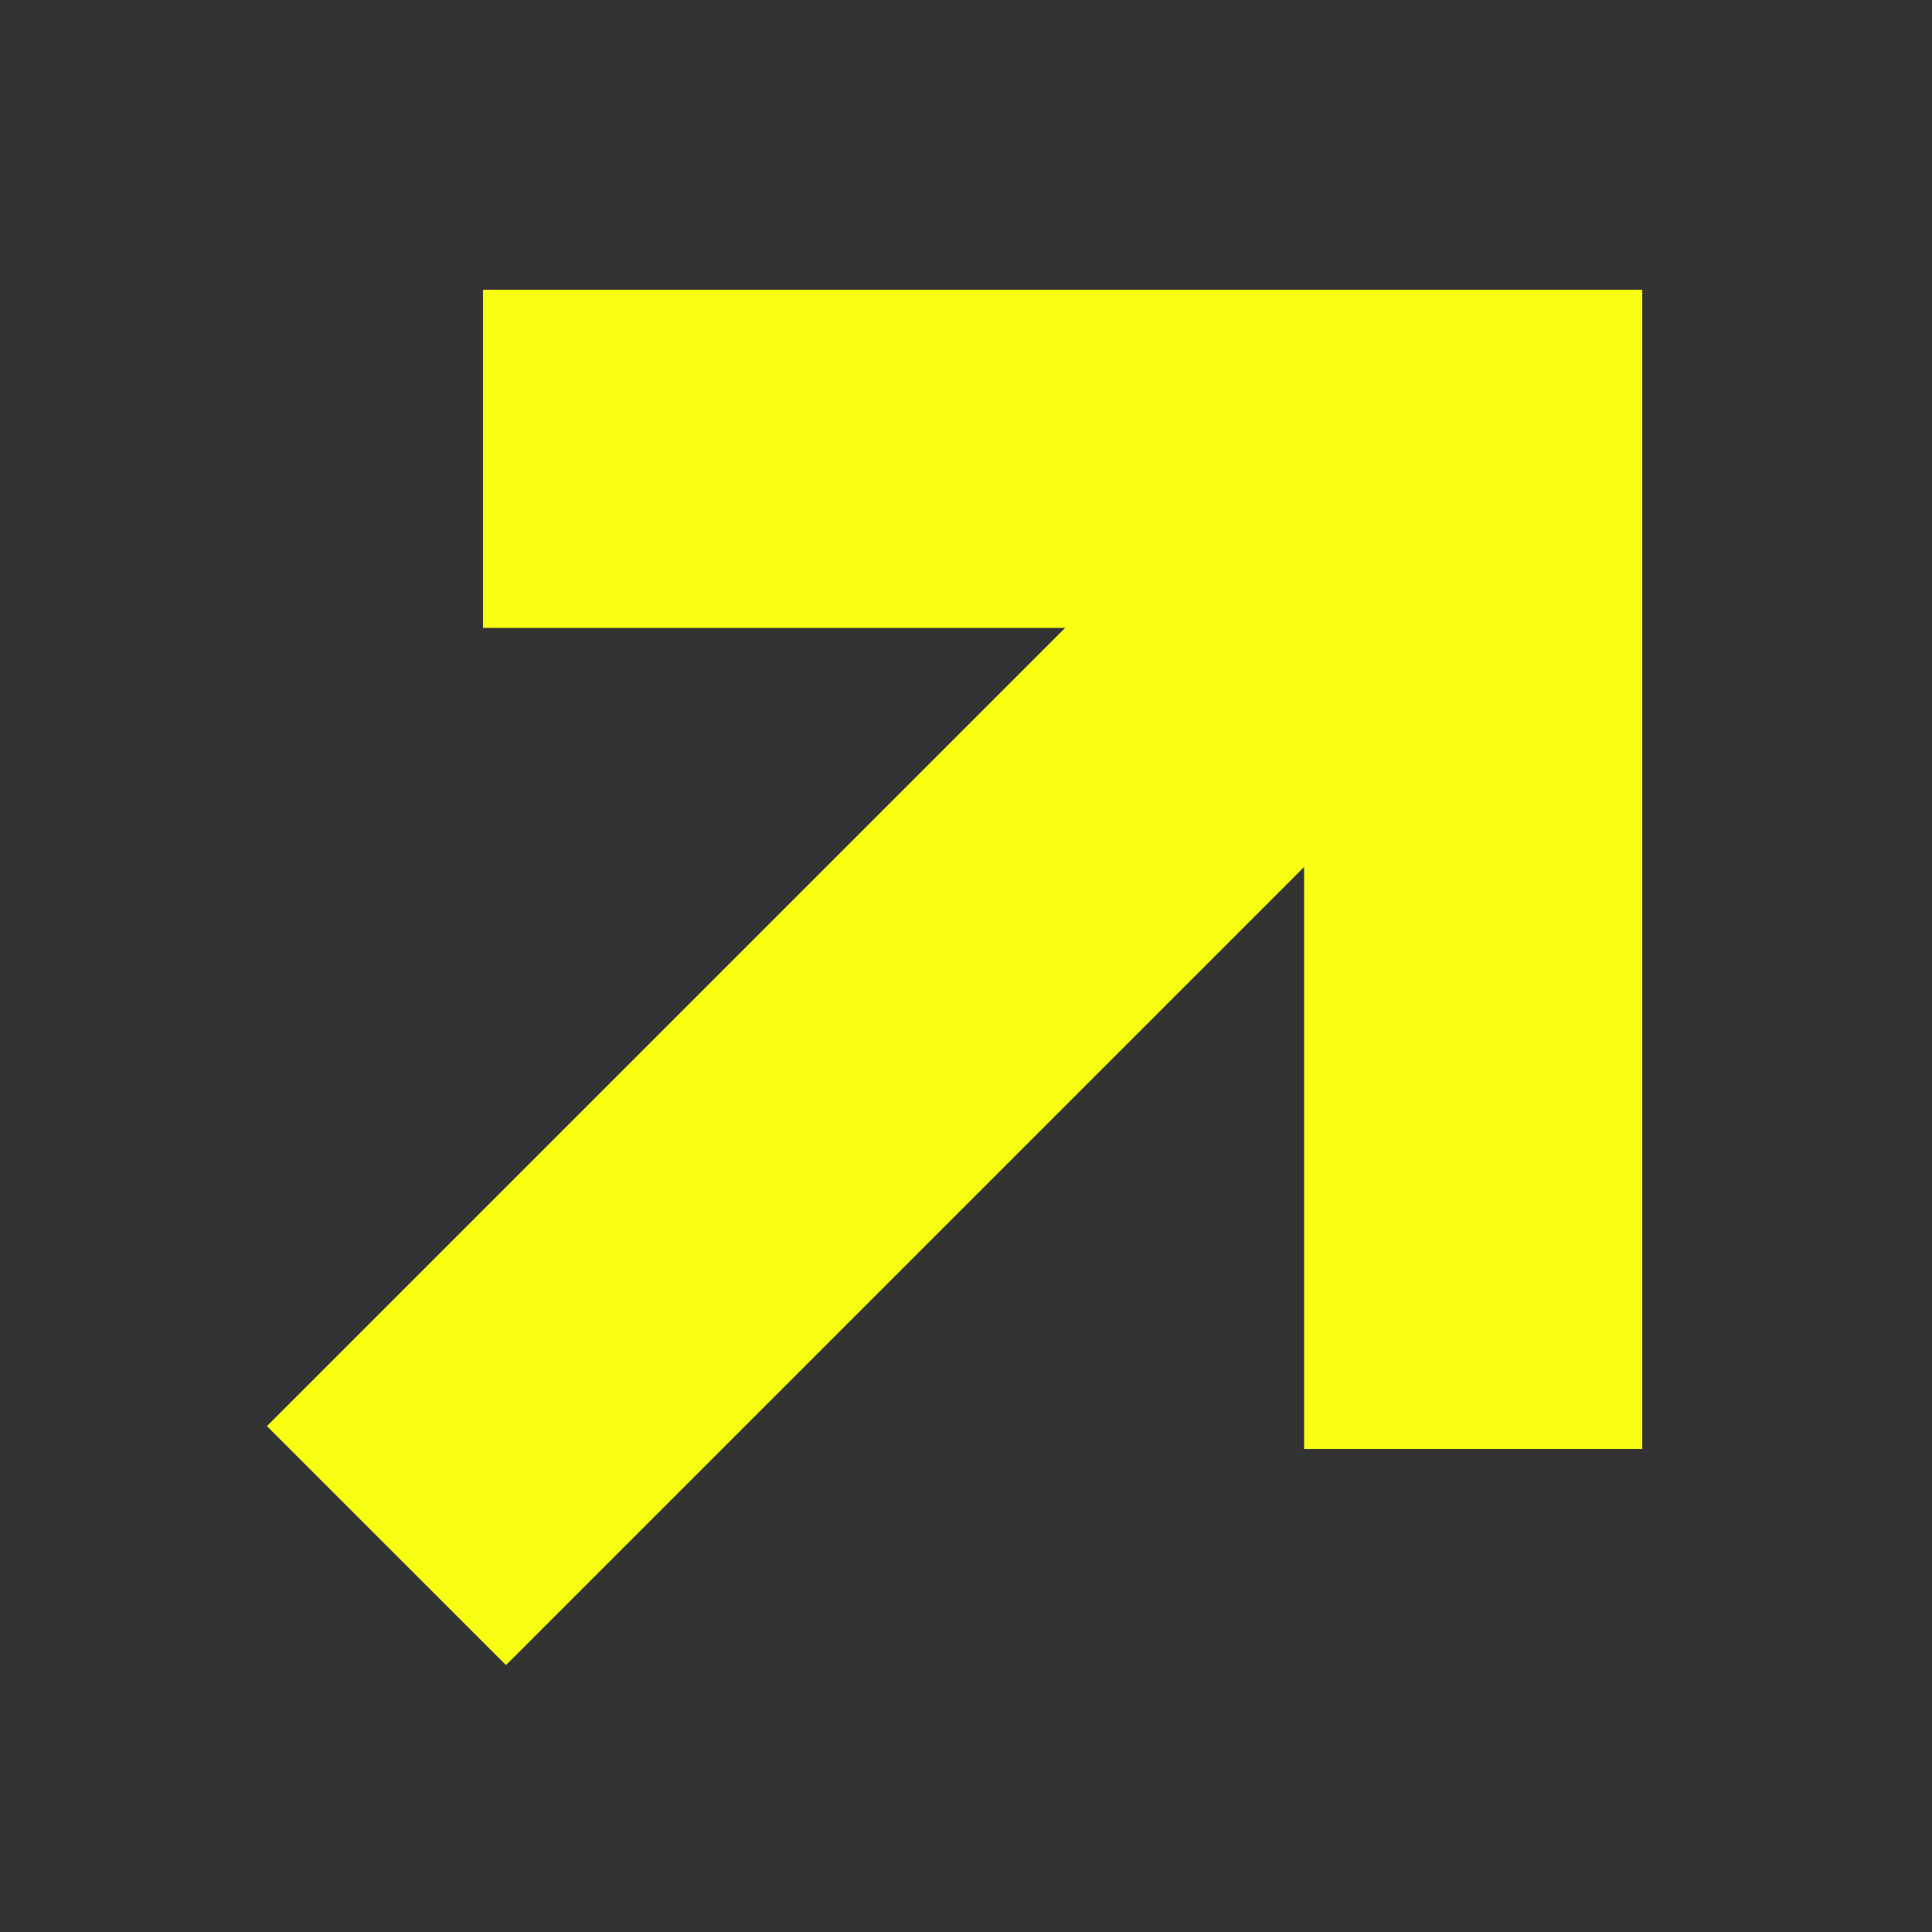<svg width="20" height="20" viewBox="0 0 20 20" fill="none" xmlns="http://www.w3.org/2000/svg">
<rect x="0" y="0" width="20" height="20" fill="#333333" stroke="none"/>
<path d="M5 3H17V6.5H5V3Z" fill="#F8FF13"/>
<path d="M17 3L17 15H13.5L13.5 3L17 3Z" fill="#F8FF13"/>
<path fill-rule="evenodd" clip-rule="evenodd" d="M2.763 14.763L13.763 3.763L16.238 6.237L5.238 17.237L2.763 14.763Z" fill="#F8FF13"/>
</svg>
